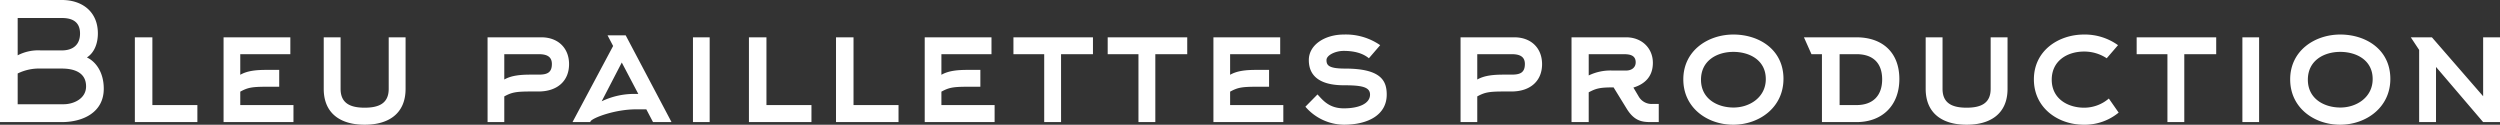 <svg xmlns="http://www.w3.org/2000/svg" width="733.2" height="36.576" viewBox="0 0 733.2 36.576"><rect x="0" y="0" width="733.2" height="36.576" fill="#333333" stroke="none"/><path d="M35.712,31.208c0-4.944-2.448-8.016-4.944-9.168,2.112-1.344,3.216-3.984,3.216-7.056,0-6.288-4.512-9.792-10.56-9.792H5.28V41H23.424C29.376,41,35.712,38.312,35.712,31.208ZM10.464,21.416V10.472h12.96c3.12,0,5.328,1.152,5.328,4.56,0,3.312-2.112,4.944-5.328,4.944H17.28A13.067,13.067,0,0,0,10.464,21.416Zm0,14.352V26.744A14.2,14.2,0,0,1,17.28,25.3h6.144c3.456,0,7.1,1.056,7.1,5.232,0,3.6-3.648,5.232-6.576,5.232ZM44.832,41H63.168V36.008h-13.2V16.136H44.832Zm30.912-4.992V32.072c2.16-1.152,3.216-1.44,7.776-1.44h3.648V25.688H83.52c-2.88,0-5.616.192-7.776,1.44V21.08H90.432V16.136H70.848V41h20.5V36.008Zm36.432,5.76h.1c6.912,0,11.952-3.216,11.952-10.512V16.136H119.28v15.12c0,4.224-2.832,5.52-7.056,5.52s-7.056-1.3-7.056-5.52V16.136h-4.944v15.12C100.224,38.552,105.264,41.768,112.176,41.768Zm36.1-.768h4.9V33.464c2.16-1.152,3.264-1.44,7.824-1.44H163.2c5.568,0,8.976-3.12,8.976-8.016,0-4.8-3.312-7.872-8.112-7.872H148.272Zm4.9-12.48V21.08H163.2c2.016,0,3.936.432,3.936,2.88,0,2.688-1.584,3.12-3.936,3.12h-2.208C158.112,27.08,155.328,27.272,153.168,28.52Zm30.288-12.96,1.632,3.12L173.184,41h5.184l.144-.288c.816-1.056,7.2-3.456,13.344-3.456h2.976L196.8,41h5.424l-13.44-25.44Zm8.352,17.184a21.969,21.969,0,0,0-10.08,2.16l5.9-11.376,4.848,9.216ZM208.512,41h4.9V16.136h-4.9Zm16.416,0h18.336V36.008h-13.2V16.136h-5.136Zm25.536,0H268.8V36.008H255.6V16.136h-5.136Zm30.912-4.992V32.072c2.16-1.152,3.216-1.44,7.776-1.44H292.8V25.688h-3.648c-2.88,0-5.616.192-7.776,1.44V21.08h14.688V16.136H276.48V41h20.5V36.008ZM316.464,21.08h9.36V16.136H302.5V21.08h9.024V41h4.944Zm27.648,0h9.36V16.136H330.144V21.08h9.024V41h4.944Zm21.936,14.928V32.072c2.16-1.152,3.216-1.44,7.776-1.44h3.648V25.688h-3.648c-2.88,0-5.616.192-7.776,1.44V21.08h14.688V16.136H361.152V41h20.5V36.008Zm40.7-13.728,3.312-3.84a17.658,17.658,0,0,0-10.656-3.12c-5.52,0-10.272,2.976-10.272,7.488,0,5.424,4.32,7.392,10.272,7.392,5.184,0,7.68.48,7.68,2.736,0,2.592-3.168,4.032-7.68,4.032-4.416,0-6.24-2.5-7.728-4.08l-3.552,3.6a15.1,15.1,0,0,0,11.28,5.28c7.1,0,12.576-2.88,12.576-8.832,0-4.032-1.632-7.632-12.24-7.632-4.848,0-5.424-1.008-5.424-2.5,0-1.44,2.64-2.688,5.04-2.688C402.24,20.12,404.832,20.7,406.752,22.28ZM433.632,41h4.9V33.464c2.16-1.152,3.264-1.44,7.824-1.44h2.208c5.568,0,8.976-3.12,8.976-8.016,0-4.8-3.312-7.872-8.112-7.872H433.632Zm4.9-12.48V21.08H448.56c2.016,0,3.936.432,3.936,2.88,0,2.688-1.584,3.12-3.936,3.12h-2.208C443.472,27.08,440.688,27.272,438.528,28.52Zm47.328,4.944-1.536-2.592c3.6-1.1,5.712-3.456,5.712-7.248,0-4.32-3.264-7.488-7.824-7.488H466.176V41h5.04V32.264c2.016-1.056,3.072-1.44,6.96-1.44h.336l3.84,6.24c2.3,3.744,4.656,3.936,7.248,3.936h2.16V35.672h-1.728A4.389,4.389,0,0,1,485.856,33.464Zm-3.648-7.584h-4.032a14.578,14.578,0,0,0-6.96,1.44V21.08h10.128c1.728,0,3.648.192,3.648,2.4C484.992,25.064,483.7,25.88,482.208,25.88Zm46.128,2.448c0-8.64-7.2-13.008-14.688-13.008-7.44,0-14.688,4.7-14.688,13.152,0,8.4,7.1,13.3,14.64,13.3S528.336,36.776,528.336,28.328Zm-5.184.048c0,5.376-4.752,8.352-9.456,8.352-4.752,0-9.552-2.544-9.552-8.16s4.7-8.16,9.5-8.16C518.352,20.408,523.152,22.808,523.152,28.376Zm11.184-12.24,2.208,4.944h3.072V41h10.128c7.584,0,12.576-4.9,12.576-12.624,0-7.92-5.088-12.24-12.576-12.24ZM544.8,21.08h4.944c4.8,0,7.536,2.544,7.536,7.392,0,4.8-2.736,7.536-7.536,7.536H544.8ZM582,41.768h.1c6.912,0,11.952-3.216,11.952-10.512V16.136H589.1v15.12c0,4.224-2.832,5.52-7.056,5.52s-7.056-1.3-7.056-5.52V16.136h-4.944v15.12C570.048,38.552,575.088,41.768,582,41.768Zm44.64-3.552-2.88-4.128a11.093,11.093,0,0,1-7.248,2.688c-4.752,0-9.5-2.592-9.5-8.208s4.656-8.256,9.456-8.256a11.955,11.955,0,0,1,6.672,1.968l3.312-3.84a16.682,16.682,0,0,0-9.984-3.12c-7.44,0-14.688,4.7-14.688,13.152,0,8.4,7.1,13.3,14.64,13.3A15.682,15.682,0,0,0,626.64,38.216ZM645.888,21.08h9.36V16.136H631.92V21.08h9.024V41h4.944ZM662.928,41h4.9V16.136h-4.9ZM706.32,28.328c0-8.64-7.2-13.008-14.688-13.008-7.44,0-14.688,4.7-14.688,13.152,0,8.4,7.1,13.3,14.64,13.3S706.32,36.776,706.32,28.328Zm-5.184.048c0,5.376-4.752,8.352-9.456,8.352-4.752,0-9.552-2.544-9.552-8.16s4.7-8.16,9.5-8.16C696.336,20.408,701.136,22.808,701.136,28.376Zm17.376-12.24H712.32l2.448,3.7V41h4.944V24.824L733.536,41h4.944V16.136h-4.944v17.28Z" transform="translate(-5.28 -5.192)" fill="#fff"/></svg>